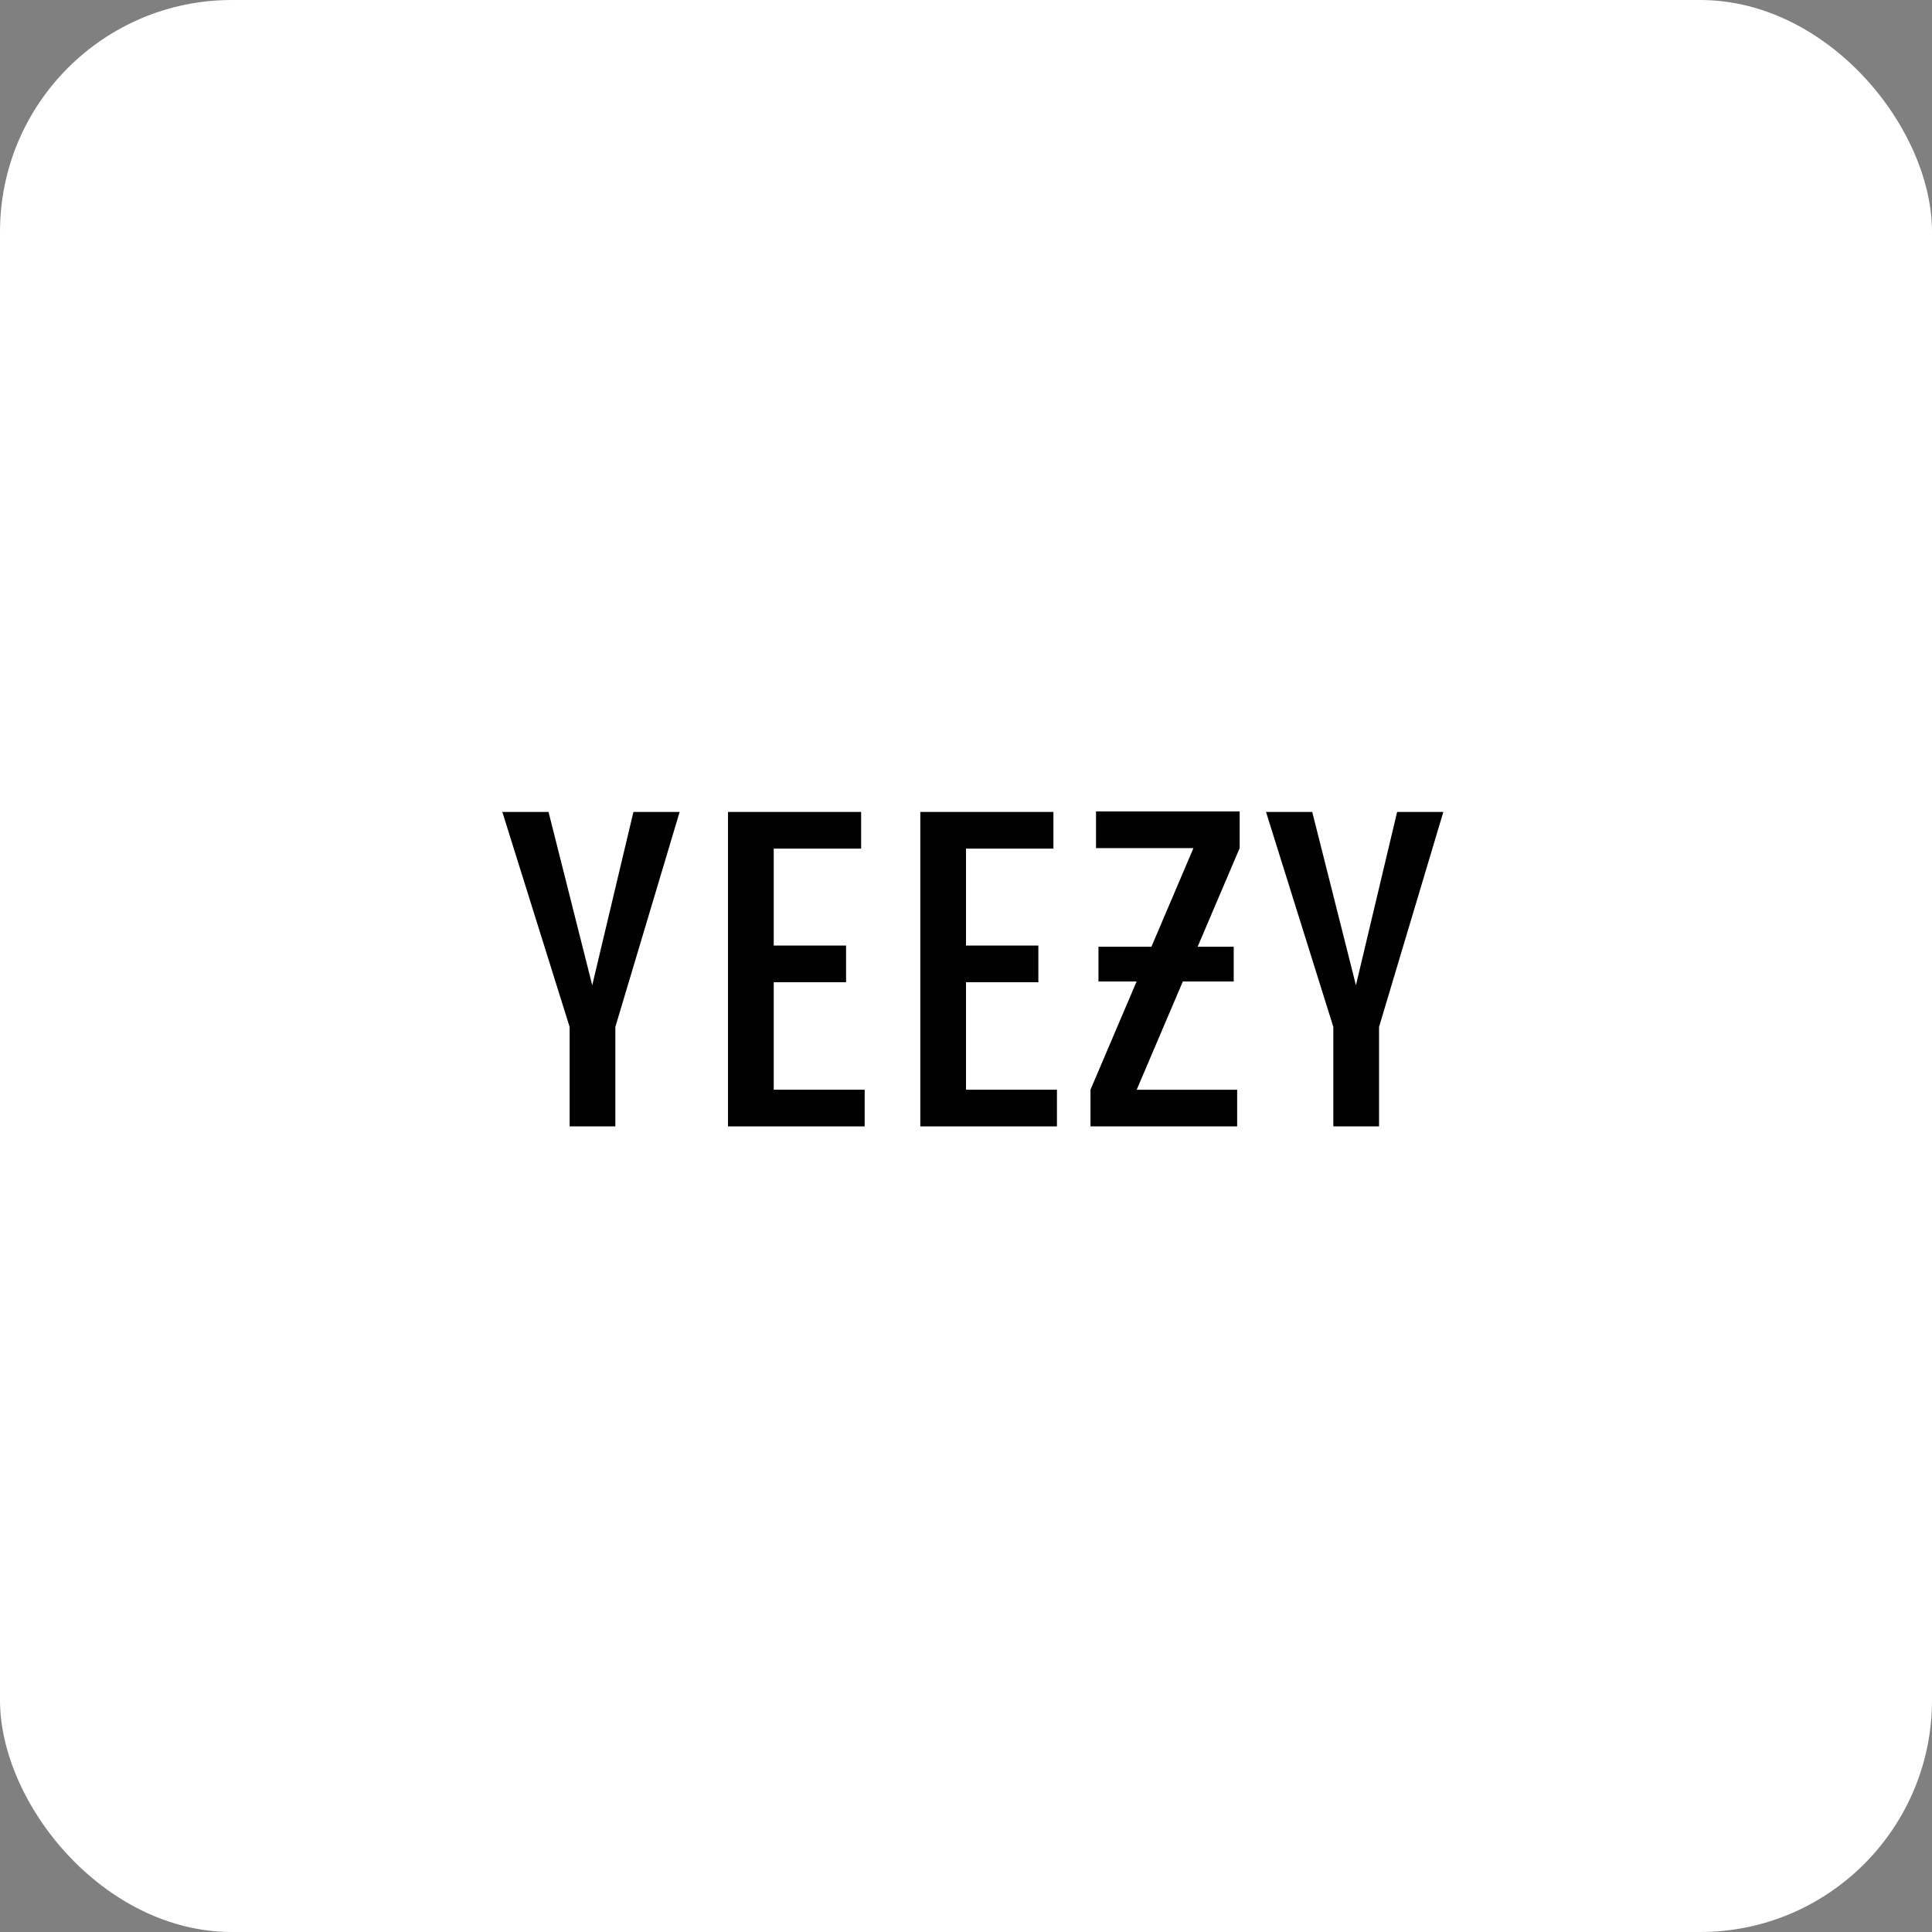<?xml version="1.0" encoding="UTF-8"?> <svg xmlns="http://www.w3.org/2000/svg" width="100" height="100" viewBox="0 0 100 100" fill="none"><rect x="0" y="0" width="100" height="100" fill="#808080" stroke="none"/> <rect width="100" height="100" rx="12" fill="white"></rect> <path d="M31.85 58.302H29.484V53.154L26 42.026H28.392L30.654 50.996L32.786 42.026H35.178L31.85 53.154V58.302Z" fill="black"></path> <path d="M40.048 56.404H44.755V58.302H37.682V42.026H44.572V43.924H40.048V48.942H43.792V50.84H40.048V56.404Z" fill="black"></path> <path d="M50.001 56.404H54.707V58.302H47.635V42.026H54.525V43.924H50.001V48.942H53.745V50.84H50.001V56.404Z" fill="black"></path> <path d="M64.165 42V43.898L58.835 56.404H64.035V58.302H56.443V56.404L61.773 43.898H56.729V42H64.165Z" fill="black"></path> <path d="M71.379 58.302H69.013V53.154L65.529 42.026H67.921L70.183 50.996L72.315 42.026H74.707L71.379 53.154V58.302Z" fill="black"></path> <rect x="56.857" y="49.002" width="7" height="1.8" fill="black"></rect> </svg> 